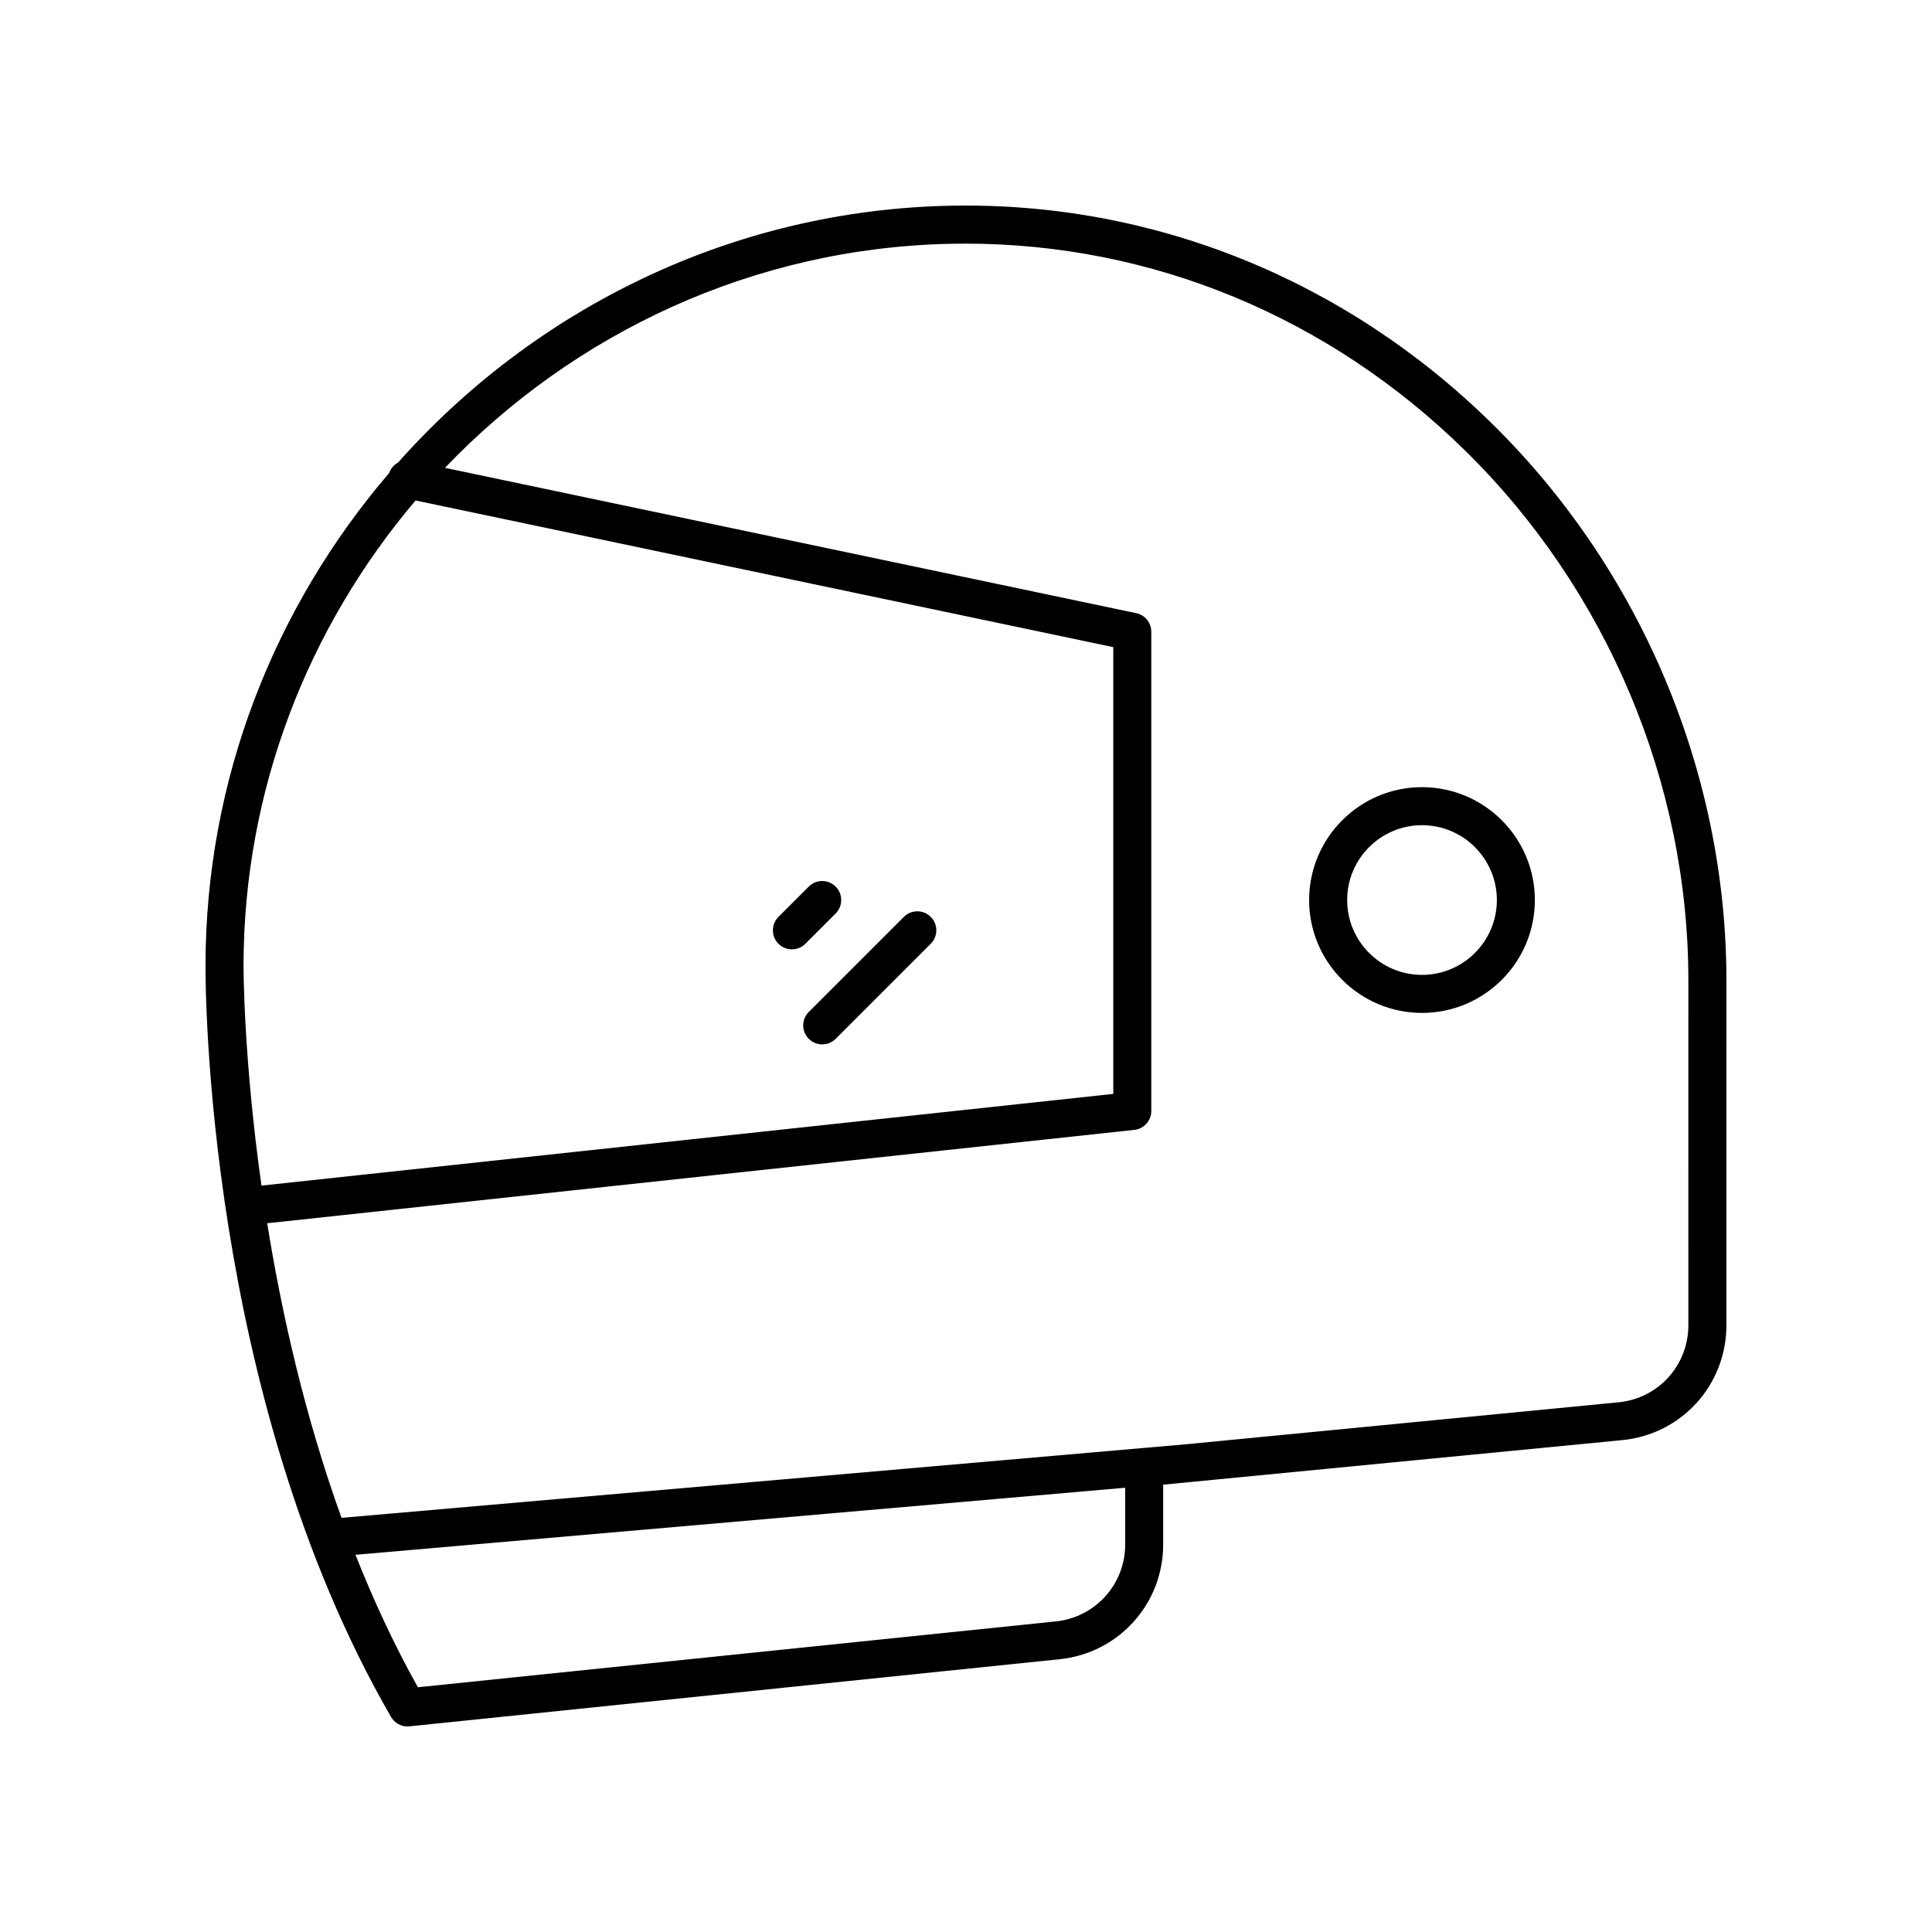 <?xml version="1.0" encoding="UTF-8"?>
<!-- Uploaded to: ICON Repo, www.svgrepo.com, Generator: ICON Repo Mixer Tools -->
<svg fill="#000000" width="800px" height="800px" version="1.1" viewBox="144 144 512 512" xmlns="http://www.w3.org/2000/svg">
 <g>
  <path d="m601.52 403.88c0-55.086-22.691-108.94-62.254-147.75-38.918-38.18-89.859-58.656-143.2-57.617-58.094 1.113-110.4 27.336-146.59 68.086-1.082 0.574-1.898 1.527-2.332 2.738-30.281 35.324-48.68 81.035-48.68 130.63-0.027 4.609-0.07 113.82 49.168 199.04 0.902 1.57 2.574 2.519 4.359 2.519 0.172 0 0.348-0.012 0.52-0.027l172.31-17.789c15.641-1.613 27.434-14.688 27.434-30.41v-15.848l121.64-11.805c15.742-1.527 27.617-14.605 27.617-30.426zm-347.38-127.25 184.89 38.871v118.39l-225.74 24.309c-4.758-33.758-4.754-57.676-4.75-58.199 0-46.781 17.219-89.914 45.598-123.38zm169.65 297.06-169.04 17.453c-6.359-11.34-11.812-23.16-16.543-35.105l203.98-17.773v15.043c0 10.539-7.906 19.301-18.391 20.383zm167.64-78.465c0 10.605-7.961 19.375-18.516 20.402l-114.25 11.086-224.16 19.531c-9.797-27.156-15.902-54.48-19.695-78.07l229.8-24.746c2.555-0.273 4.496-2.434 4.496-5.008v-127c0-2.383-1.672-4.441-4.004-4.93l-183.18-38.512c34.113-35.664 81.711-58.375 134.33-59.379 1.211-0.023 2.414-0.035 3.617-0.035 49.371 0 96.242 19.367 132.33 54.77 37.648 36.93 59.238 88.16 59.238 140.55z"/>
  <path d="m350.3 394.11c0.984 0.984 2.273 1.477 3.562 1.477 1.289 0 2.578-0.492 3.562-1.477l8.031-8.031c1.969-1.969 1.969-5.156 0-7.125s-5.156-1.969-7.125 0l-8.031 8.031c-1.965 1.969-1.965 5.156 0 7.125z"/>
  <path d="m358.34 419.3c0.984 0.984 2.273 1.477 3.562 1.477 1.289 0 2.578-0.492 3.562-1.477l25.191-25.191c1.969-1.969 1.969-5.156 0-7.125s-5.156-1.969-7.125 0l-25.191 25.191c-1.969 1.969-1.969 5.156 0 7.125z"/>
  <path d="m490.93 382.52c0 16.496 13.418 29.914 29.914 29.914s29.914-13.418 29.914-29.914c0-16.496-13.418-29.914-29.914-29.914-16.492 0-29.914 13.418-29.914 29.914zm49.754 0c0 10.938-8.898 19.836-19.836 19.836s-19.836-8.898-19.836-19.836 8.898-19.836 19.836-19.836c10.934-0.004 19.836 8.898 19.836 19.836z"/>
 </g>
</svg>